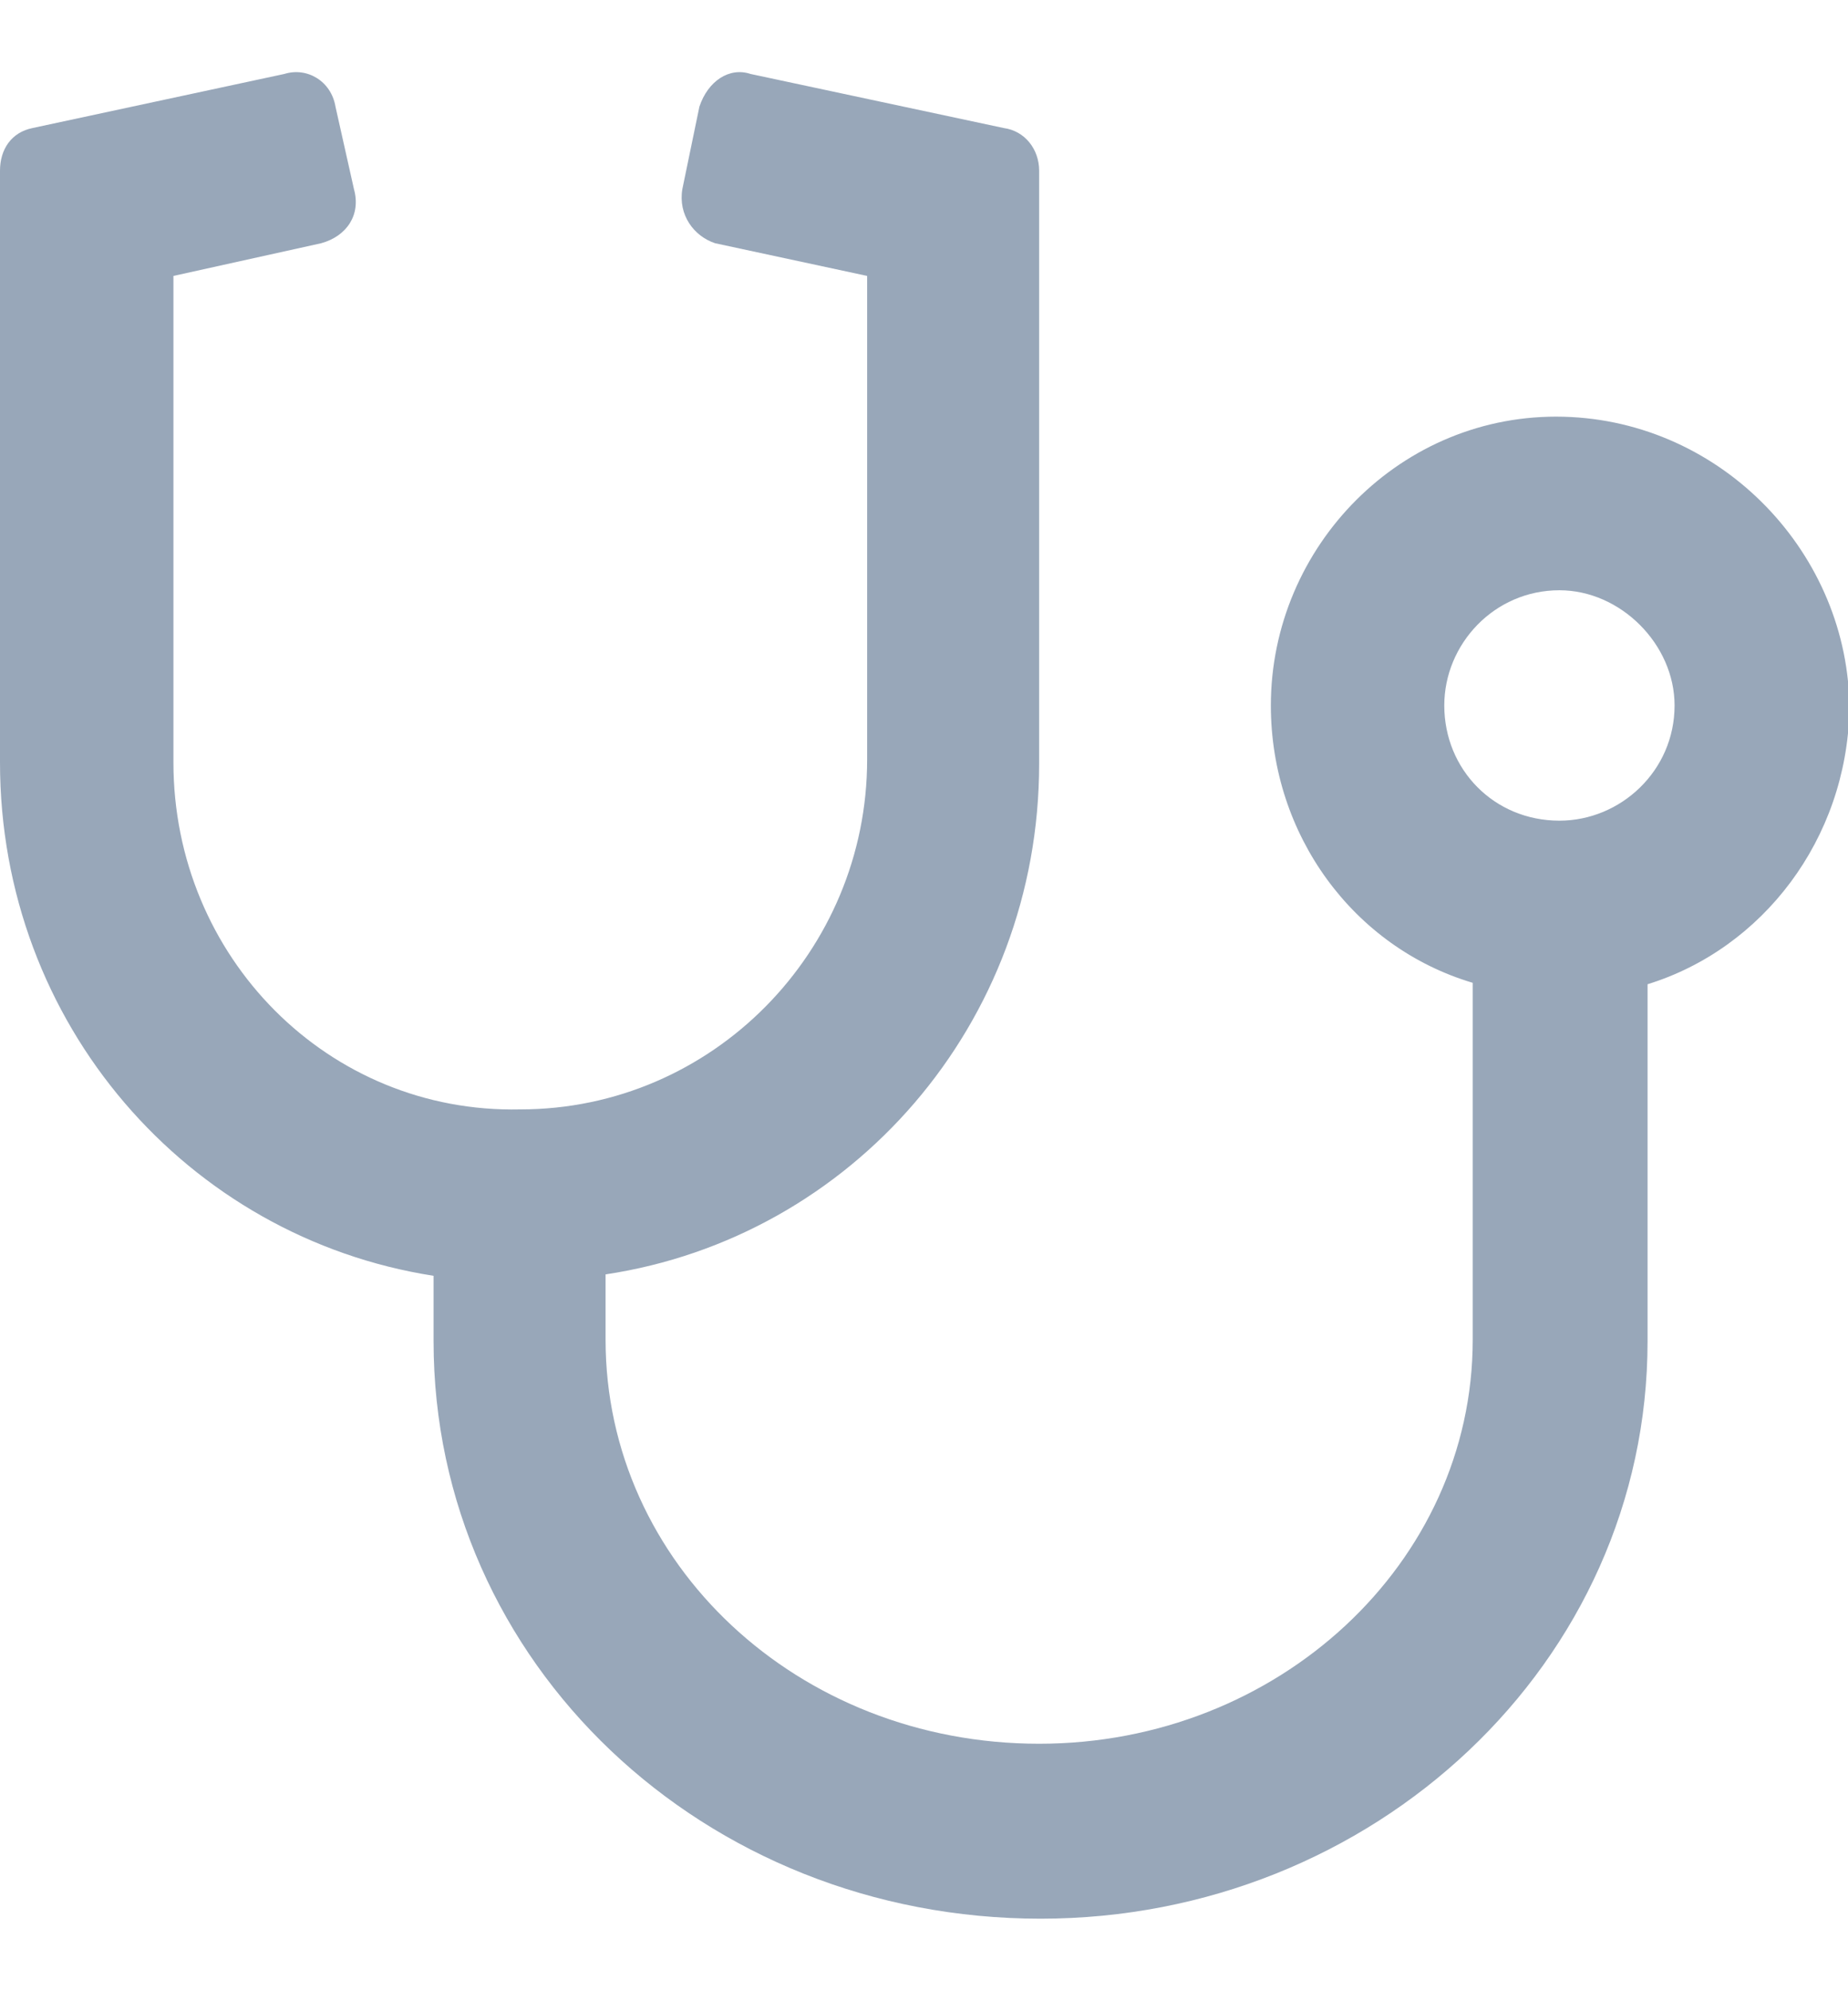 <?xml version="1.0" encoding="utf-8"?>
<!-- Generator: Adobe Illustrator 25.4.1, SVG Export Plug-In . SVG Version: 6.00 Build 0)  -->
<svg version="1.1" id="Layer_1" xmlns="http://www.w3.org/2000/svg" xmlns:xlink="http://www.w3.org/1999/xlink" x="0px" y="0px"
	 viewBox="0 0 130 140" style="enable-background:new 0 0 130 140;" xml:space="preserve">
<style type="text/css">
	.st0{fill:#98A7B9;}
</style>
<path class="st0" d="M30.5,89.7v4.6c0,22.6,19,40.6,42.7,40.6c23.4,0,42.7-18,42.7-40.6V69.2c8.1-2.5,14-10.2,14.2-19.3
	c0-10.9-8.9-20.3-20.1-20.6c-11.4-0.3-20.6,9.1-20.6,20.3c0,9.1,5.8,17,14.2,19.5v25.1c0,15.7-13.7,28.4-30.5,28.4
	c-17,0-30.5-12.7-30.5-28.4v-4.6C59.9,87,73.1,72,73.1,53.7V12c0-1.5-1-2.8-2.5-3L52.8,5.2c-1.5-0.5-3,0.5-3.6,2.3L48,13.3
	c-0.3,1.8,0.8,3.3,2.3,3.8l10.7,2.3v34c0,13.5-10.9,24.6-24.4,24.6c-13.5,0.3-24.4-10.7-24.4-24.4V19.4l10.4-2.3
	c1.8-0.5,2.8-2,2.3-3.8l-1.3-5.8c-0.3-1.8-2-2.8-3.6-2.3L2.3,9C0.8,9.3,0,10.5,0,12v41.6C0,72,13.2,87,30.5,89.7z M109.7,41.5
	c4.3,0,8.1,3.8,8.1,8.1c0,4.6-3.8,8.1-8.1,8.1c-4.6,0-8.1-3.6-8.1-8.1C101.6,45.3,105.1,41.5,109.7,41.5z"/>
</svg>
